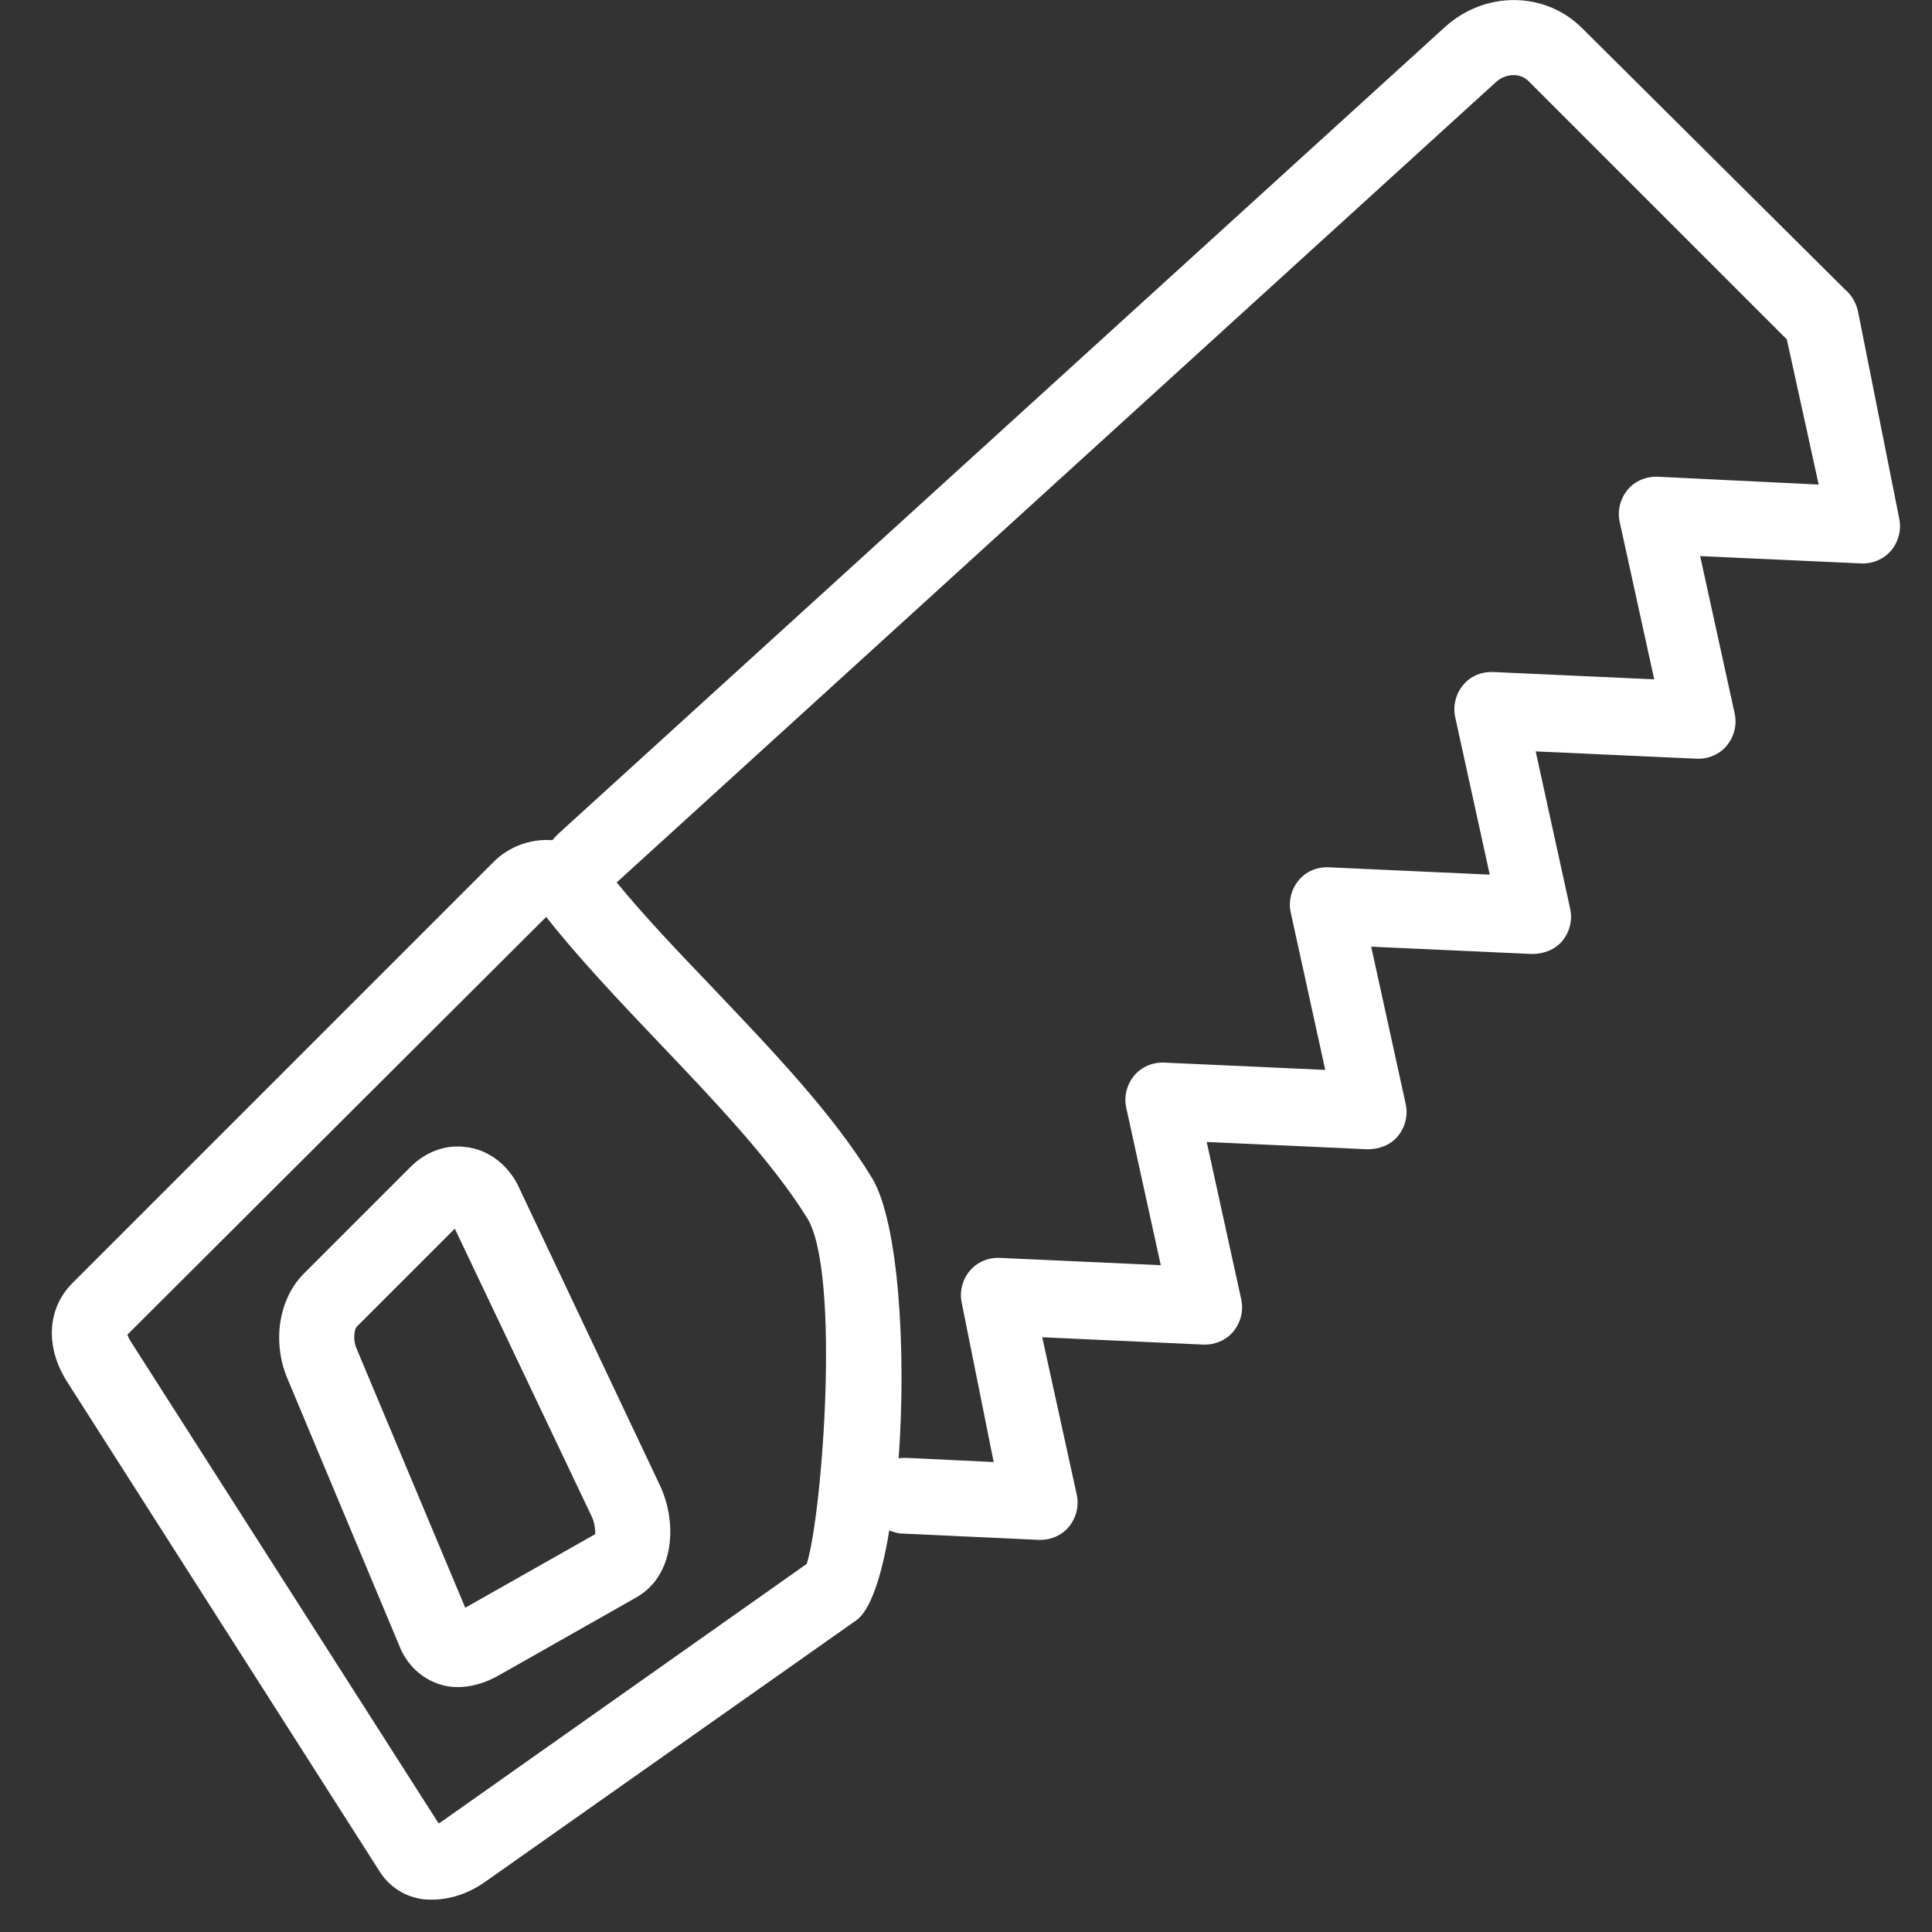 <?xml version="1.0" encoding="UTF-8"?>
<svg width="37px" height="37px" viewBox="0 0 37 37" version="1.1" xmlns="http://www.w3.org/2000/svg" xmlns:xlink="http://www.w3.org/1999/xlink">
    <rect x="0" y="0" width="37" height="37" fill="#333333" stroke="none"/>
    <title>expertise-onderhoud</title>
    <g id="expertise-onderhoud" stroke="none" stroke-width="1" fill="none" fill-rule="evenodd">
        <g fill="#FFFFFF" fill-rule="nonzero" id="Shape">
            <path d="M35.58,5.95 C35.54,5.79 35.46,5.65 35.33,5.54 L30.3,0.54 C29.59,-0.17 28.44,-0.18 27.67,0.52 L10.69,15.97 C10.65,16.01 10.61,16.05 10.58,16.09 C10.58,16.09 10.57,16.09 10.57,16.09 C10.15,16.06 9.73,16.22 9.44,16.52 L1.39,24.57 C0.9,25.06 0.86,25.8 1.29,26.47 L7.27,35.84 C7.44,36.11 7.71,36.3 8.03,36.36 C8.11,36.38 8.2,36.38 8.28,36.38 C8.62,36.38 8.98,36.26 9.29,36.04 L16.4,31.03 C16.67,30.84 16.89,30.18 17.03,29.31 C17.11,29.34 17.2,29.37 17.29,29.37 L19.89,29.49 C20.11,29.5 20.33,29.41 20.47,29.24 C20.61,29.07 20.67,28.84 20.62,28.62 L19.96,25.61 L23.04,25.75 C23.26,25.76 23.48,25.67 23.62,25.5 C23.76,25.33 23.82,25.1 23.77,24.88 L23.11,21.87 L26.19,22.01 C26.41,22.01 26.63,21.93 26.77,21.76 C26.91,21.59 26.97,21.36 26.92,21.14 L26.26,18.13 L29.34,18.27 C29.56,18.27 29.78,18.19 29.92,18.02 C30.06,17.85 30.12,17.62 30.07,17.4 L29.41,14.39 L32.49,14.53 C32.71,14.54 32.93,14.45 33.07,14.28 C33.21,14.11 33.27,13.88 33.22,13.66 L32.56,10.65 L35.64,10.79 C35.86,10.8 36.08,10.71 36.22,10.54 C36.36,10.37 36.42,10.14 36.37,9.92 L35.58,5.95 Z M15.45,29.95 L8.48,34.87 C8.45,34.89 8.42,34.91 8.4,34.92 L2.51,25.7 C2.47,25.64 2.45,25.59 2.44,25.56 L10.46,17.56 C11.09,18.36 11.87,19.18 12.63,19.98 C13.69,21.09 14.79,22.25 15.46,23.33 C16.1,24.37 15.75,29 15.45,29.95 Z M31.75,9.13 C31.53,9.12 31.31,9.21 31.17,9.38 C31.03,9.55 30.97,9.78 31.02,10 L31.68,13.01 L28.6,12.87 C28.37,12.86 28.16,12.95 28.02,13.12 C27.88,13.29 27.82,13.52 27.87,13.74 L28.53,16.75 L25.45,16.61 C25.22,16.6 25.01,16.69 24.87,16.86 C24.73,17.03 24.67,17.26 24.72,17.48 L25.38,20.49 L22.3,20.35 C22.08,20.34 21.86,20.43 21.72,20.6 C21.58,20.77 21.52,21 21.57,21.22 L22.23,24.23 L19.15,24.09 C18.93,24.08 18.71,24.17 18.57,24.34 C18.43,24.51 18.37,24.74 18.42,24.96 L19.03,28 L17.37,27.92 C17.36,27.92 17.35,27.92 17.34,27.92 C17.3,27.92 17.25,27.92 17.21,27.93 C17.36,25.87 17.21,23.4 16.7,22.56 C15.96,21.34 14.8,20.13 13.69,18.96 C13.01,18.25 12.36,17.57 11.81,16.9 L28.64,1.58 C28.83,1.4 29.12,1.39 29.28,1.56 L34.22,6.5 L34.83,9.28 L31.75,9.13 Z"></path>
            <path d="M9.9,22.66 C9.69,22.28 9.34,22.02 8.94,21.97 C8.55,21.91 8.16,22.05 7.86,22.35 L5.81,24.4 C5.81,24.4 5.81,24.4 5.81,24.4 C5.34,24.88 5.21,25.69 5.5,26.39 L7.69,31.62 C7.9,32.03 8.21,32.19 8.43,32.26 C8.52,32.29 8.64,32.31 8.77,32.31 C8.99,32.31 9.27,32.25 9.58,32.07 L12.19,30.59 C12.91,30.18 12.98,29.18 12.64,28.45 L9.9,22.66 Z M8.91,30.79 L6.83,25.83 C6.75,25.65 6.79,25.45 6.83,25.41 L8.71,23.53 L11.34,29.06 C11.39,29.17 11.4,29.3 11.4,29.38 L8.91,30.79 Z"></path>
        </g>
    </g>
</svg>